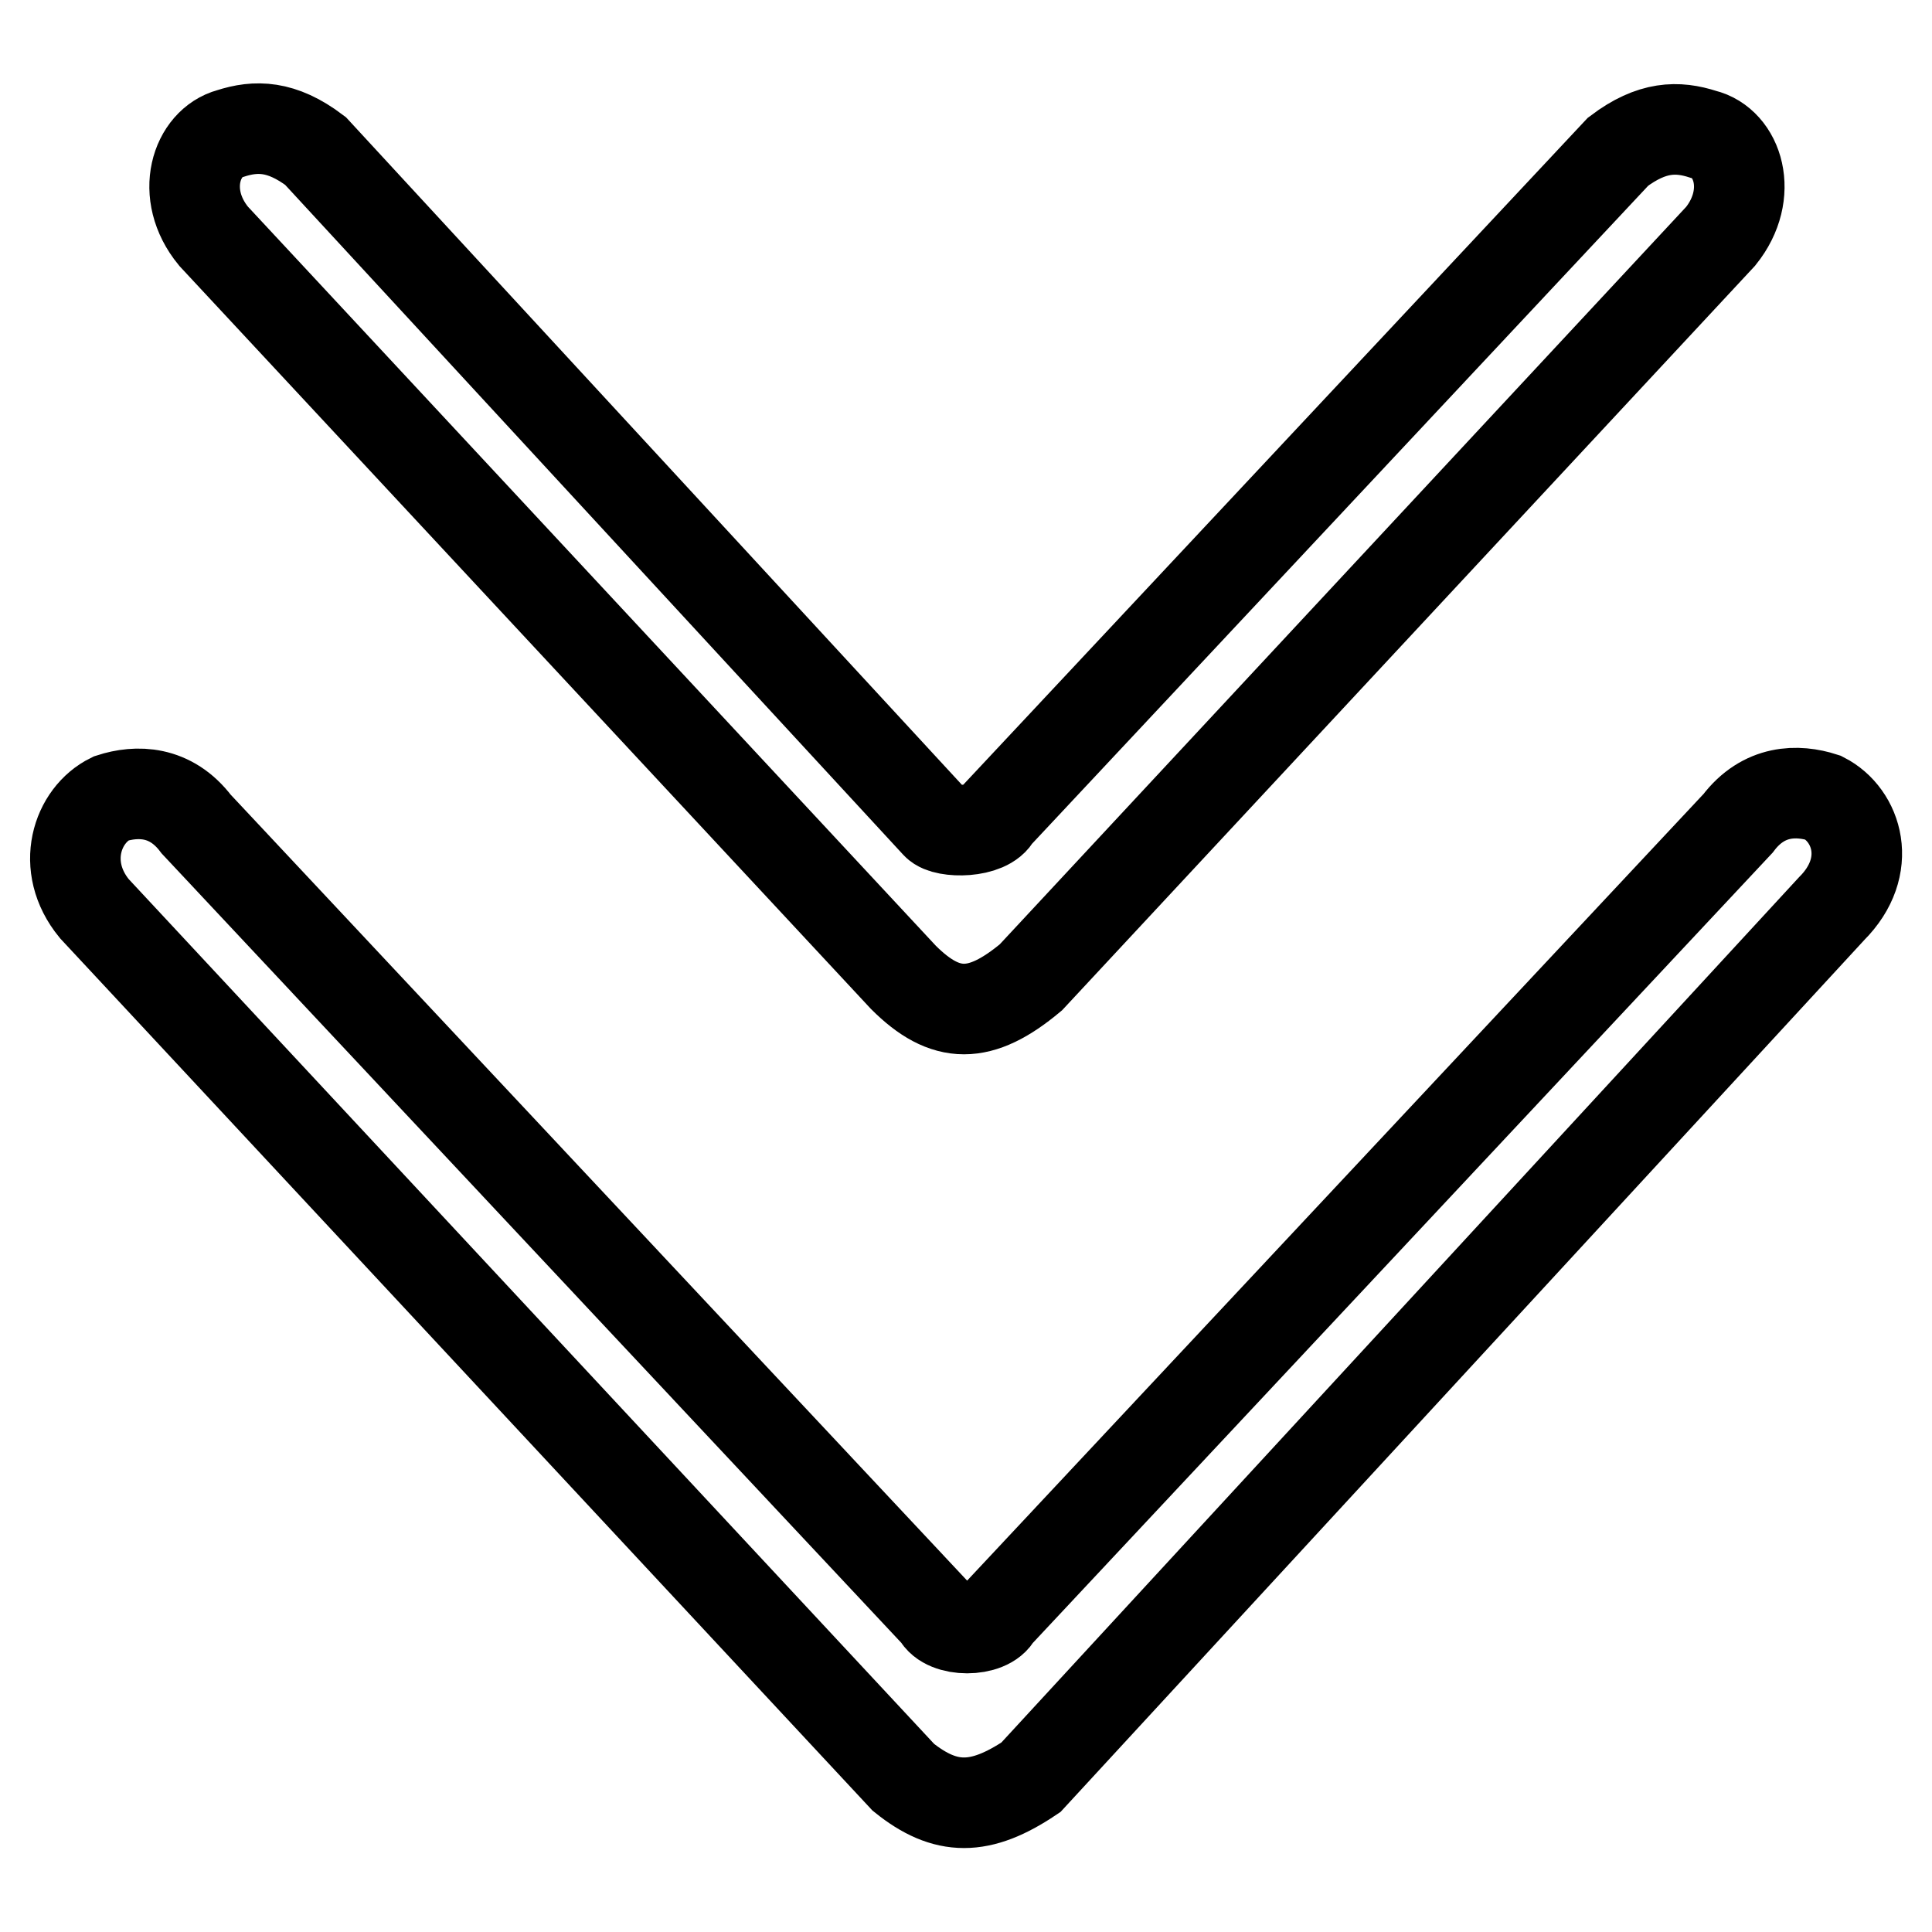 <?xml version="1.0" encoding="utf-8"?>
<!-- Svg Vector Icons : http://www.onlinewebfonts.com/icon -->
<!DOCTYPE svg PUBLIC "-//W3C//DTD SVG 1.1//EN" "http://www.w3.org/Graphics/SVG/1.1/DTD/svg11.dtd">
<svg version="1.1" xmlns="http://www.w3.org/2000/svg" xmlns:xlink="http://www.w3.org/1999/xlink" x="0px" y="0px" viewBox="0 0 256 256" enable-background="new 0 0 256 256" xml:space="preserve">
<g> <path stroke-width="12" fill-opacity="0" stroke="#000000"  d="M12.5,120.4l107.2,115.1c5.6,4.5,10.2,4.5,16.9,0l106.1-115.1c5.6-5.6,3.4-12.4-1.1-14.7 c-3.4-1.1-7.9-1.1-11.3,3.4l-98.2,104.9c-1.1,2.3-6.8,2.3-7.9,0L26,109.2c-3.4-4.5-7.9-4.5-11.3-3.4C10.2,108,7.9,114.8,12.5,120.4 L12.5,120.4z M28.3,31.3l91.4,98.2c5.6,5.6,10.2,5.6,16.9,0L228,31.3c4.5-5.6,2.3-12.4-2.3-13.5c-3.4-1.1-6.8-1.1-11.3,2.3 l-82.4,88c-1.1,2.3-6.8,2.3-7.9,1.1L41.8,20c-4.5-3.4-7.9-3.4-11.3-2.3C26,18.9,23.7,25.7,28.3,31.3L28.3,31.3z"/></g>
</svg>